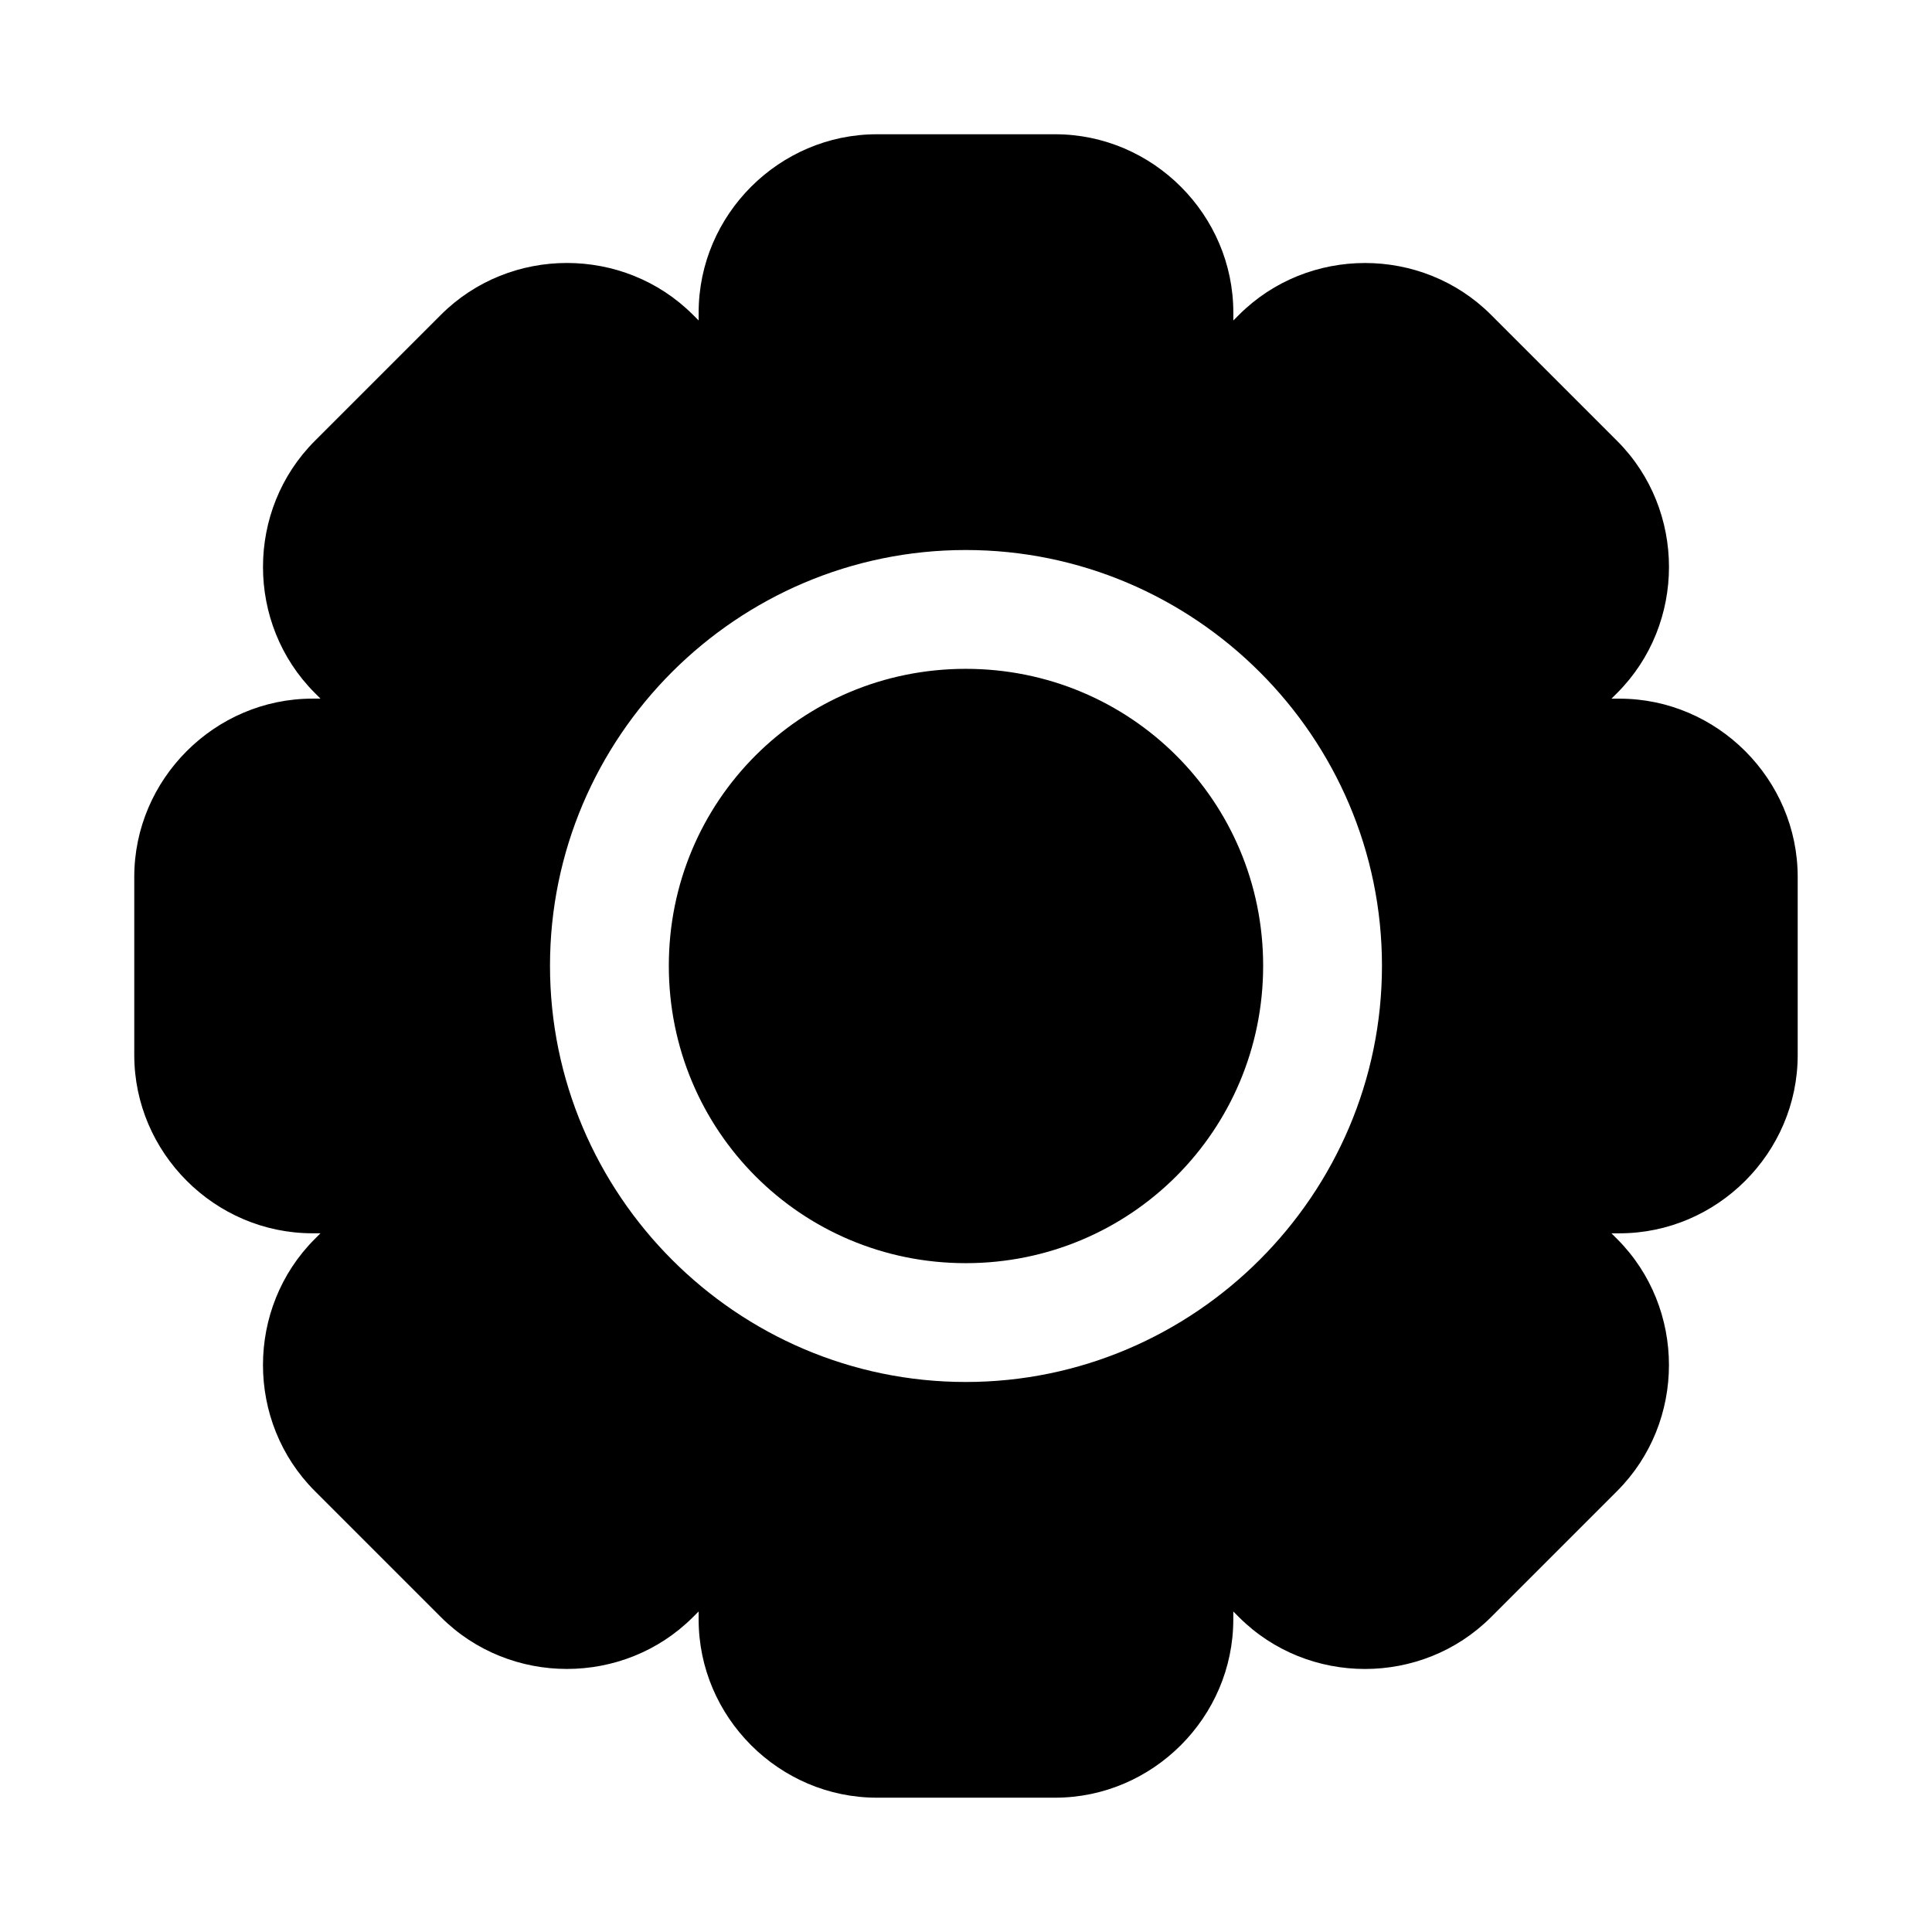 <?xml version="1.0" encoding="UTF-8"?>
<!-- Uploaded to: ICON Repo, www.svgrepo.com, Generator: ICON Repo Mixer Tools -->
<svg fill="#000000" width="800px" height="800px" version="1.1" viewBox="144 144 512 512" xmlns="http://www.w3.org/2000/svg">
 <path d="m376.38 179.58c-25.895 0-47.23 21.336-47.23 47.23v2.121l-1.508-1.508c-18.309-18.309-48.48-18.309-66.789 0l-33.426 33.426c-18.309 18.309-18.309 48.48 0 66.789l1.508 1.508h-2.125c-25.895 0-47.23 21.336-47.23 47.23v47.23c0 25.895 21.336 47.23 47.23 47.23h2.121l-1.508 1.508c-18.309 18.309-18.309 48.48 0 66.789l33.426 33.426c18.309 18.309 48.48 18.309 66.789 0l1.508-1.508v2.129c0 25.895 21.336 47.23 47.23 47.23h47.23c25.895 0 47.23-21.336 47.23-47.23v-2.121l1.508 1.508c18.309 18.309 48.48 18.309 66.789 0l33.426-33.426c18.309-18.309 18.309-48.48 0-66.789l-1.508-1.508h2.129c25.895 0 47.23-21.336 47.23-47.23v-47.23c0-25.895-21.336-47.23-47.23-47.23h-2.121l1.508-1.508c18.309-18.309 18.309-48.48 0-66.789l-33.426-33.426c-18.309-18.309-48.48-18.309-66.789 0l-1.508 1.508v-2.129c0-25.895-21.336-47.23-47.23-47.23zm23.555 110.18c60.68 0 110.3 49.496 110.3 110.18 0 60.68-49.621 110.3-110.3 110.3s-110.18-49.621-110.18-110.3c0-60.68 49.496-110.18 110.18-110.18zm0 31.488c-43.664 0-78.691 35.027-78.691 78.691s35.027 78.812 78.691 78.812 78.812-35.148 78.812-78.812-35.148-78.691-78.812-78.691z"/>
</svg>
